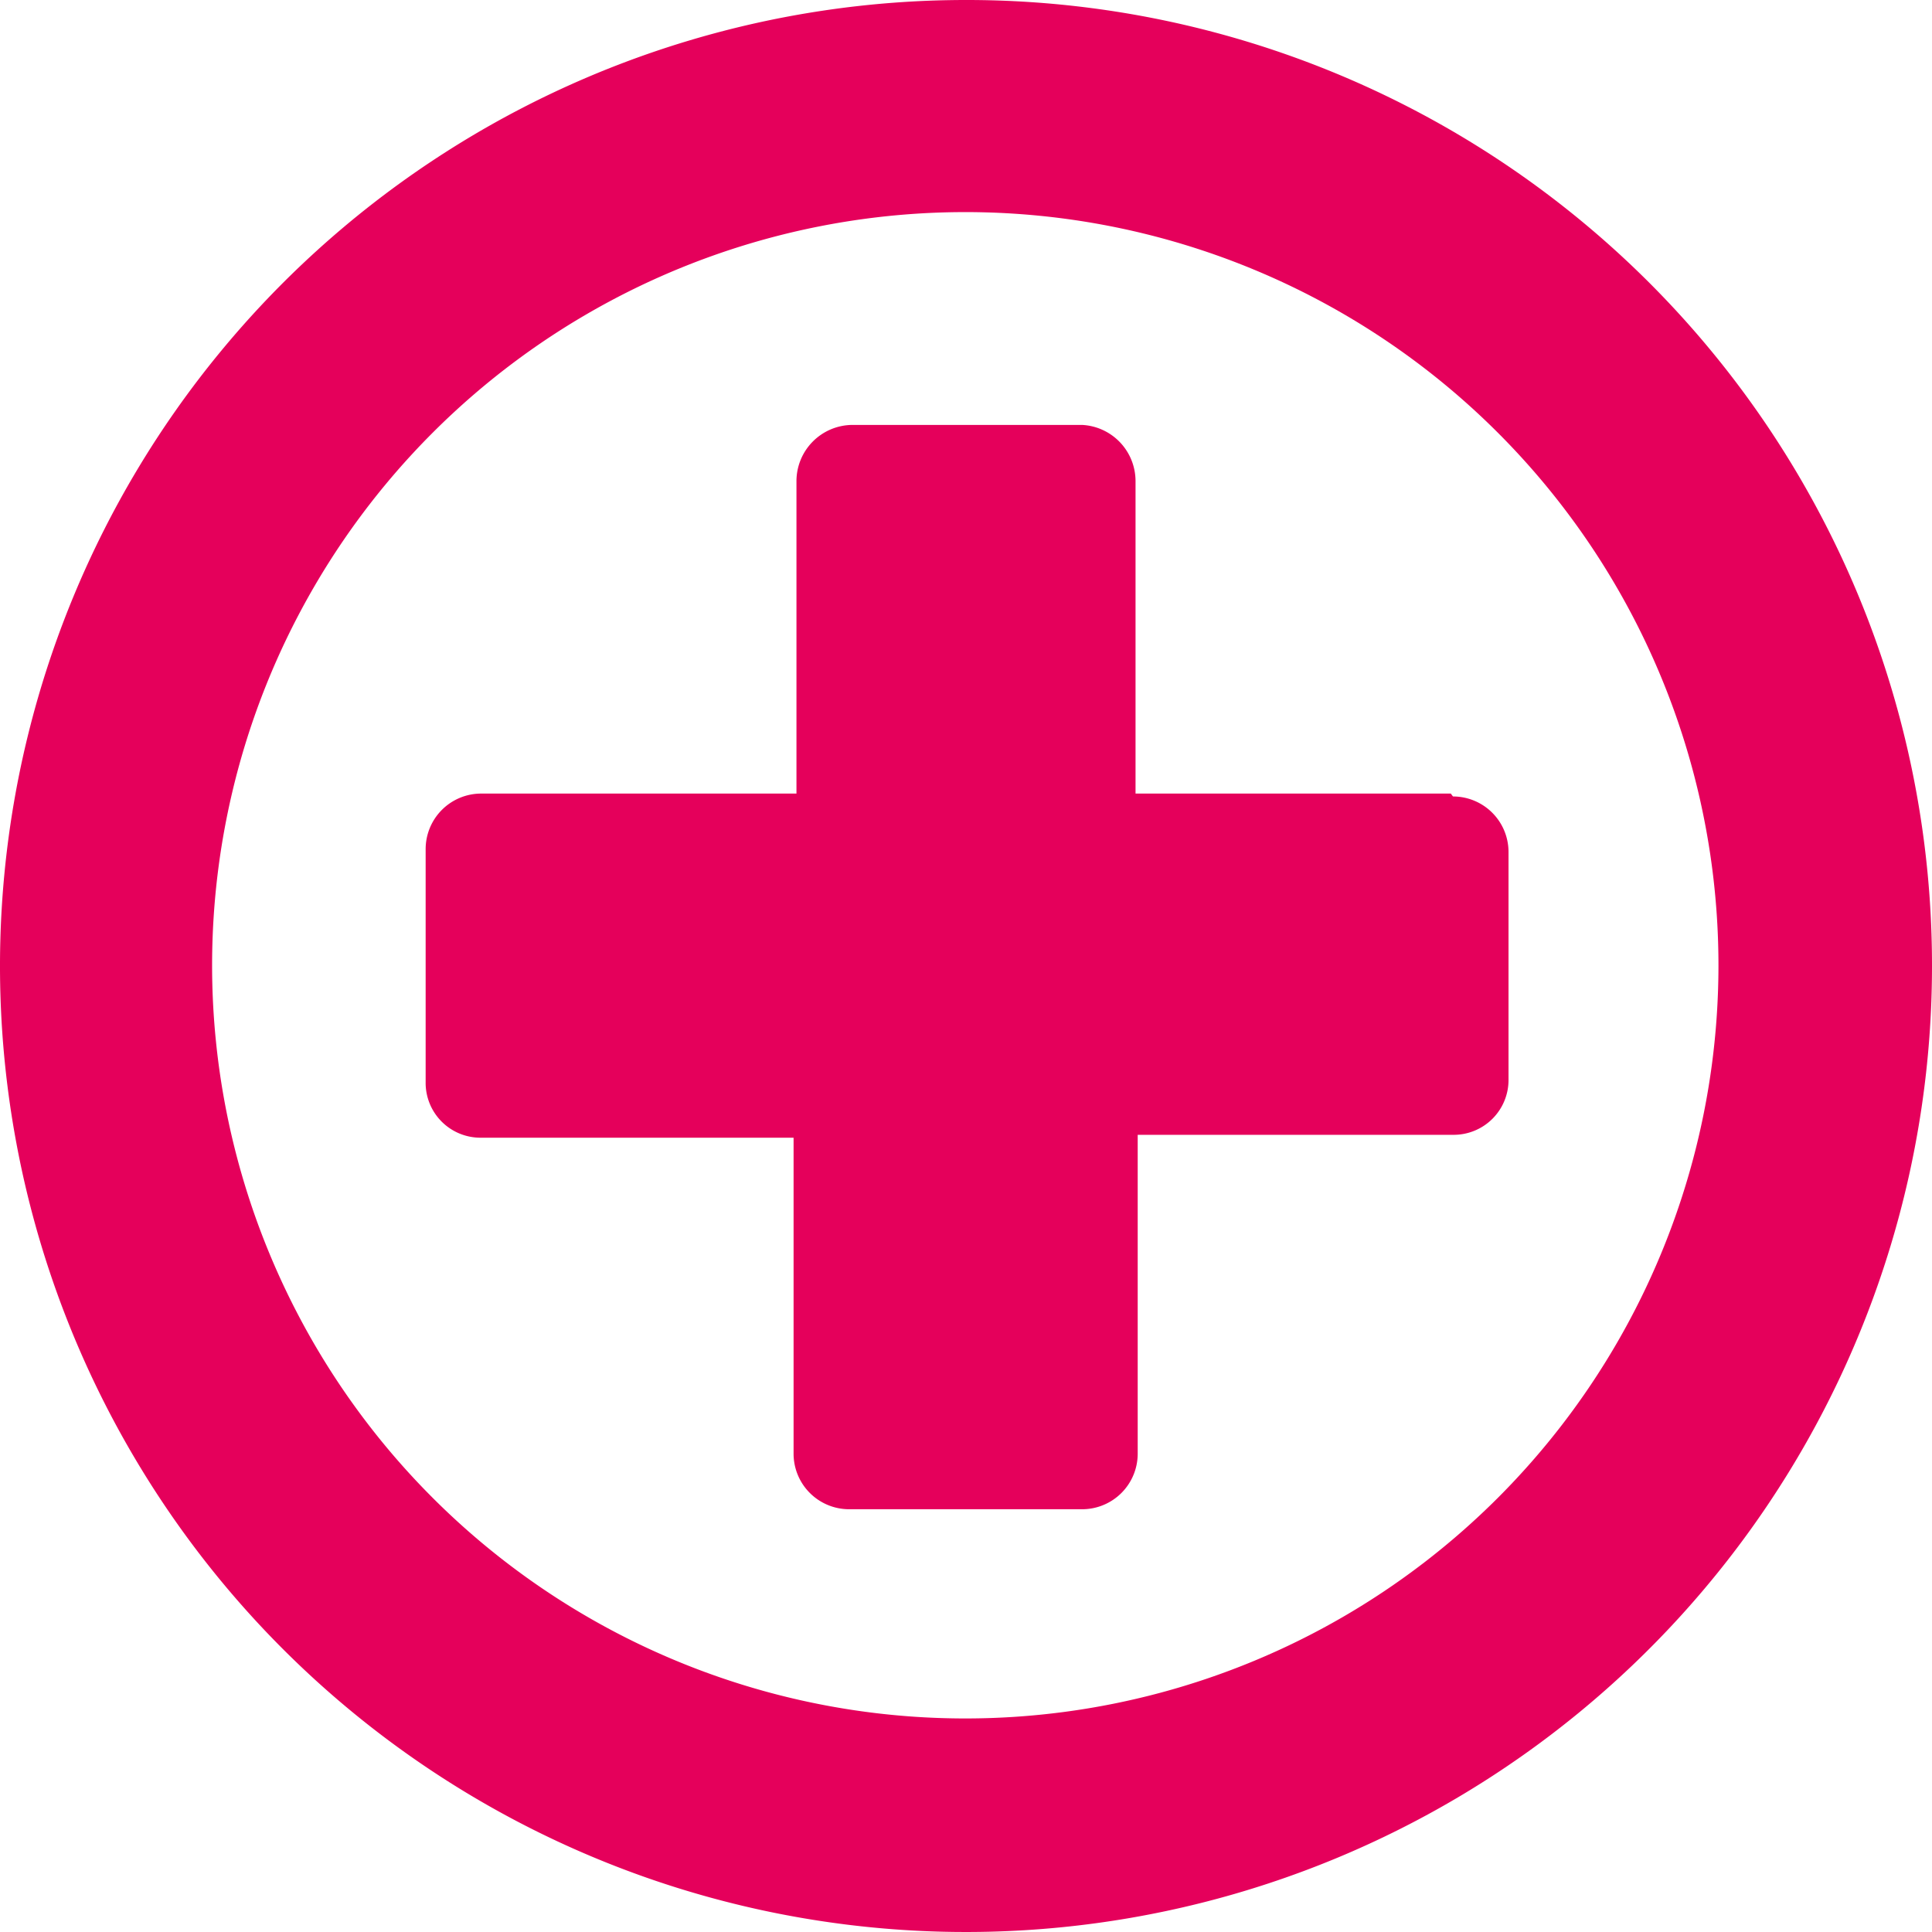 <svg xmlns="http://www.w3.org/2000/svg" viewBox="0 0 26.78 26.78"><defs><style>.cls-1{fill:#e5005b;}</style></defs><g id="Ebene_2" data-name="Ebene 2"><g id="Ebene_1-2" data-name="Ebene 1"><path class="cls-1" d="M20.11,11H15.74V6.67A.78.78,0,0,0,15,5.89H11.81a.78.78,0,0,0-.77.78V11H6.67a.77.77,0,0,0-.77.77V15a.76.76,0,0,0,.77.77H11v4.38a.77.77,0,0,0,.77.77H15a.77.77,0,0,0,.77-.77V15.73h4.37a.76.76,0,0,0,.77-.77V11.81a.77.77,0,0,0-.77-.77"/><path class="cls-1" d="M13.39,0A13.39,13.39,0,1,0,26.78,13.39,13.38,13.38,0,0,0,13.39,0m0,23.82A10.44,10.44,0,1,1,23.82,13.39,10.44,10.44,0,0,1,13.39,23.82"/></g></g></svg>
